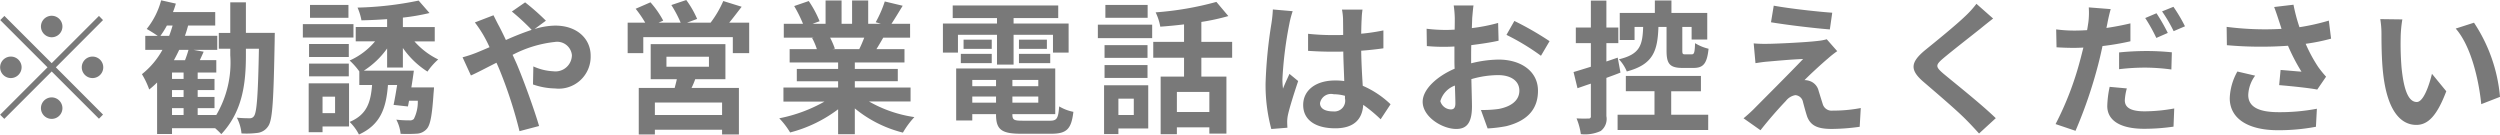 <svg xmlns="http://www.w3.org/2000/svg" width="209.43" height="11.281"><path d="M4.33 3.121a.9.9 0 10-.9-.9.908.908 0 00.9.9zm0 2.171L.37 1.334l-.35.348L3.98 5.64.01 9.61l.35.348 3.97-3.97 3.96 3.958.34-.348L4.68 5.64l3.95-3.958-.34-.348zm-2.52.348a.9.9 0 10-.9.9.908.908 0 00.9-.901zm5.04 0a.9.9 0 10.9-.9.9.9 0 00-.9.899zM4.33 8.159a.9.9 0 10.9.9.908.908 0 00-.9-.901zm10.08.9h.97v.576h-.97v-.577zm1.38-4.881a9.14 9.14 0 01-.29.864h-.93c.15-.276.3-.564.44-.864h.78zm-2.35-1.175a7.409 7.409 0 00.54-.864h.48c-.09.3-.18.588-.29.864h-.73zm1.94 3.61h-.97v-.538h.97v.54zm0 1.511h-.97v-.578h.97v.576zm5.22-5.361V.194h-1.31v2.567h-.96V4.08h.96v.552a8.662 8.662 0 01-1.17 5h-1.56v-.574h1.41v-.936h-1.41v-.576h1.41v-.935h-1.41v-.536h1.56V5.04h-1.38c.1-.216.21-.456.32-.708l-.86-.156h2V3.001h-2.71c.11-.288.19-.576.27-.864h2.27V1.01h-3.54a6.557 6.557 0 00.24-.708L13.5.026a6.493 6.493 0 01-1.21 2.4c.24.132.64.384.92.576h-1.04v1.173h1.44a6.767 6.767 0 01-1.72 2.039 6.789 6.789 0 01.61 1.283 6.88 6.88 0 00.66-.588v4.318h1.25v-.49h3.61a6.667 6.667 0 01.52.5c1.76-1.883 2.06-4.186 2.06-6.608V4.08h1.09c-.07 3.886-.18 5.3-.4 5.625a.4.4 0 01-.39.2 9.829 9.829 0 01-1.06-.048 3.549 3.549 0 01.39 1.319 7.04 7.04 0 001.38-.048 1.242 1.242 0 00.87-.576c.36-.528.44-2.255.53-7.172 0-.168.01-.624.01-.624H20.6zM29.19.412h-3.22v1.079h3.22V.41zm.42 1.607h-4.24v1.126h4.24V2.017zm-.39 1.667h-3.33v1.089h3.33v-1.09zm-3.33 2.711h3.33V5.328h-3.33v1.067zm2.18 1.7v1.378h-1.05V8.098h1.05zm1.17-1.115h-3.38v4.093h1.16v-.48h2.22v-3.61zm4.51-1.319V4.02a7.238 7.238 0 002.06 1.979 5.376 5.376 0 01.9-1.019 6.33 6.33 0 01-1.99-1.511h1.7v-1.2h-2.67v-.794a18.027 18.027 0 002.23-.384L35.07.048a28.087 28.087 0 01-5.12.588 4.662 4.662 0 01.33 1.067 40.53 40.53 0 002.15-.1v.66H29.8v1.2h1.62a5.913 5.913 0 01-2.13 1.607 5.837 5.837 0 01.81.912v1.139h1.07c-.12 1.475-.44 2.483-1.88 3.094a3.95 3.95 0 01.78 1.055c1.81-.828 2.28-2.207 2.43-4.15h.77c-.1.612-.2 1.211-.3 1.667l1.2.132c.04-.144.06-.312.1-.48H35a3.186 3.186 0 01-.33 1.523.448.448 0 01-.38.12 8.353 8.353 0 01-1.09-.06 3.235 3.235 0 01.36 1.187 12.284 12.284 0 001.37-.012 1.176 1.176 0 00.82-.4c.3-.324.45-1.151.57-2.986.02-.168.04-.492.04-.492h-1.9c.08-.468.15-.959.21-1.4h-4.19a7.048 7.048 0 001.95-1.859v1.6h1.32zm5-.864l.7 1.523c.52-.228 1.28-.636 2.14-1.067.11.24.22.492.32.744a37.164 37.164 0 011.61 4.989l1.64-.432c-.39-1.343-1.32-3.91-1.88-5.217-.11-.24-.22-.492-.34-.744a9.864 9.864 0 013.53-1.079 1.241 1.241 0 011.44 1.1 1.378 1.378 0 01-1.56 1.355 4.535 4.535 0 01-1.67-.408l-.03 1.511a5.866 5.866 0 001.84.336 2.677 2.677 0 002.99-2.746c0-1.391-1.11-2.519-2.97-2.519a6.14 6.14 0 00-1.73.288l.95-.7A19.075 19.075 0 0043.99.198l-1.11.768a18.785 18.785 0 011.66 1.535 22.953 22.953 0 00-2.16.852c-.19-.408-.38-.792-.56-1.139-.13-.228-.37-.72-.48-.935l-1.56.6a10.5 10.5 0 01.71 1.055 11.018 11.018 0 01.52 1.019c-.36.156-.73.312-1.08.456a10.171 10.171 0 01-1.18.391zm21.74 4.833h-5.63V8.59h5.63v1.043zm-4.66-4.881h3.56v.84h-3.56v-.84zm4.94 1.883V3.697h-6.26v2.938h2.19c-.05.24-.12.492-.18.732h-3.01v3.9h1.35v-.4h5.63v.4h1.41v-3.9h-3.97a6.493 6.493 0 00.31-.732h2.53zm.32-4.737c.33-.4.69-.876 1.04-1.331l-1.54-.48a8.752 8.752 0 01-1.06 1.811h-1.97l.84-.312a8.053 8.053 0 00-.91-1.583l-1.25.42a9.786 9.786 0 01.78 1.475h-1.85l.39-.168A7.841 7.841 0 0054.49.194l-1.24.54a9.528 9.528 0 01.8 1.163h-1.47v2.555h1.31V3.109h7.5v1.343h1.37V1.898h-1.67zM72.4 3.156c-.13.324-.27.672-.42.959h-2.24l.2-.036a6.787 6.787 0 00-.4-.924h2.86zm3.88 5.349V7.331h-4.67v-.528h3.6V5.775h-3.6v-.54h4.16V4.116h-2.35c.18-.288.37-.612.57-.959h2.25V1.993h-1.56c.28-.42.6-.959.94-1.511l-1.5-.36a9.677 9.677 0 01-.76 1.739l.43.132h-1.06V.039h-1.35v1.955h-.88V.039h-1.34v1.955h-1.09l.59-.216a9.057 9.057 0 00-.91-1.691l-1.22.42a11.433 11.433 0 01.74 1.487h-1.61v1.163h2.51l-.14.024a5.352 5.352 0 01.4.935h-2.28v1.115h4.06v.544h-3.46v1.032h3.46v.528h-4.58V8.51h3.44a12.62 12.62 0 01-3.79 1.4 6.459 6.459 0 01.91 1.187 11.4 11.4 0 004.02-1.943v2.087h1.4V9.082a10.25 10.25 0 004.03 2.027 7.055 7.055 0 01.96-1.3 10.716 10.716 0 01-3.8-1.307h3.48zm3.97-5.589h3.27v2.495h1.39V2.917h3.3v1.487h1.31V1.969h-4.61v-.455h3.74V.458h-8.84v1.055h3.71v.456h-4.53v2.435h1.26V2.917zm5.11 2.375h2.62v-.78h-2.62v.78zm0-1.967v.768h2.34v-.767h-2.34zm-2.28 0h-2.36v.768h2.36v-.767zm-2.59 1.967h2.59v-.78h-2.59v.78zm.96 3.31v-.515h1.99v.516h-1.99zm1.99-1.907v.528h-1.99v-.527h1.99zm3.54.528h-2.17v-.527h2.17v.528zm-2.17 1.379v-.515h2.17v.516h-2.17zm.86 1.511c-.73 0-.86-.072-.86-.516v-.035h3.59V5.735h-8.3v4.354h1.35v-.528h1.99v.036c0 1.259.46 1.607 2.1 1.607h2.52c1.31 0 1.69-.4 1.86-1.835a3.679 3.679 0 01-1.19-.456c-.08 1.019-.19 1.2-.79 1.2h-2.27zm10.47-9.7H92.6v1.079h3.54V.41zm-1.16 7.856v1.367h-1.29V8.266h1.29zm1.21-1.127h-3.7v4.09h1.2v-.47h2.5V7.139zm-3.66-.612h3.6V5.448h-3.6v1.079zm3.6-2.746h-3.6V4.85h3.6V3.78zm-4.16-.588h4.55v-1.13h-4.55v1.127zm9.34 6.189h-2.72V7.702h2.72v1.679zm1.91-4.546V3.505h-2.58V1.838a18.191 18.191 0 002.26-.492l-1-1.187a26.235 26.235 0 01-5.09.876 4.6 4.6 0 01.39 1.2 41.64 41.64 0 001.99-.192v1.462h-2.58v1.331h2.58v1.583h-1.96v4.821h1.36v-.575h2.72v.528h1.43V6.419h-2.1V4.836h2.58zm7.36 3.8a.938.938 0 011.14-.744 3.641 3.641 0 01.95.132v.216a.9.9 0 01-.98 1.091c-.63 0-1.11-.203-1.11-.695zm3.56-7.832h-1.72a4.919 4.919 0 01.09.791c0 .252.01.744.01 1.331-.28.012-.56.012-.84.012a19.939 19.939 0 01-2.1-.108v1.427c.71.048 1.39.072 2.1.072.28 0 .56 0 .85-.012.01.852.06 1.727.08 2.471a5.252 5.252 0 00-.77-.048c-1.64 0-2.67.839-2.67 2.051 0 1.259 1.03 1.955 2.69 1.955 1.62 0 2.27-.816 2.34-1.967a12.24 12.24 0 011.46 1.211l.83-1.259a7.865 7.865 0 00-2.33-1.547c-.05-.816-.11-1.775-.13-2.938.66-.048 1.28-.12 1.86-.2v-1.5a16.6 16.6 0 01-1.86.276c.01-.528.02-.971.04-1.235a6.168 6.168 0 01.07-.783zm-5.85.132l-1.66-.144a10.416 10.416 0 01-.12 1.175 38.369 38.369 0 00-.49 5 14.16 14.16 0 00.48 3.838l1.35-.108a9.997 9.997 0 01-.02-.492 2.977 2.977 0 01.06-.564c.14-.648.53-1.871.86-2.854l-.73-.6c-.18.408-.38.816-.54 1.235a6.8 6.8 0 01-.05-.779 31.962 31.962 0 01.58-4.642 7.818 7.818 0 01.28-1.065zm15.15-.48h-1.66a8.717 8.717 0 01.09 1.055c0 .2 0 .552-.01.971-.24.012-.48.024-.7.024a13.178 13.178 0 01-1.65-.1l.02 1.451a14.782 14.782 0 001.68.06c.19 0 .41-.012.63-.024v1.007c0 .276 0 .564.02.852-1.48.636-2.68 1.727-2.68 2.77 0 1.271 1.65 2.279 2.81 2.279.79 0 1.32-.4 1.32-1.883 0-.408-.03-1.343-.05-2.291a8.063 8.063 0 012.25-.336c1.05 0 1.77.48 1.77 1.3 0 .876-.77 1.355-1.74 1.535a9.3 9.3 0 01-1.48.084l.56 1.547a11.149 11.149 0 001.57-.192c1.9-.48 2.65-1.547 2.65-2.962 0-1.655-1.45-2.614-3.3-2.614a9.874 9.874 0 00-2.3.312V4.86c0-.348 0-.72.01-1.079.78-.1 1.61-.216 2.29-.372l-.04-1.487a14.533 14.533 0 01-2.2.432l.03-.852c.03-.312.07-.827.11-1.044zm3.42 1.3l-.66 1.163a19.479 19.479 0 012.89 1.751l.72-1.223a25.724 25.724 0 00-2.95-1.695zm-6.2 6.716a1.97 1.97 0 011.22-1.307c.02.648.04 1.2.04 1.5 0 .408-.17.5-.39.5a.945.945 0 01-.87-.697zm18.95-6.213v1.967c0 1.091.24 1.463 1.34 1.463h.92c.81 0 1.13-.348 1.26-1.607a3.834 3.834 0 01-1.13-.468c-.03.816-.08.936-.29.936h-.54c-.21 0-.24-.036-.24-.336V2.257h.78v1.055h1.31v-2.23h-3V.039h-1.39v1.043h-2.94v2.267h1.24V2.257h.72c-.05 1.535-.27 2.291-2.03 2.71a3.3 3.3 0 01.66 1.019c2.22-.588 2.58-1.727 2.65-3.73h.68zm-4.09 2.567l-.95.324V3.613h1V2.305h-1V.051h-1.3v2.254h-1.26v1.307h1.26v1.979c-.54.168-1.04.324-1.45.444l.33 1.355c.35-.12.72-.252 1.12-.384v2.722a.169.169 0 01-.2.2 9.791 9.791 0 01-1-.012 5.389 5.389 0 01.36 1.319 3.123 3.123 0 001.67-.264 1.277 1.277 0 00.47-1.247v-3.2c.39-.144.8-.288 1.18-.444zM140 7.646h2.49V6.359h-6.29v1.283h2.4v1.967h-3.09v1.283h7.59V9.609H140V7.642zm8.59-7.172l-.23 1.391c1.43.24 3.67.5 4.93.6l.2-1.4c-1.25-.09-3.55-.343-4.9-.59zm5.32 3.814l-.88-1a3.905 3.905 0 01-.68.132c-1 .132-3.72.252-4.28.252a10.761 10.761 0 01-1.16-.036l.15 1.655c.25-.036.61-.1 1.03-.132.68-.06 2.12-.192 2.96-.216-1.09 1.151-3.55 3.6-4.16 4.222-.32.312-.61.564-.83.744l1.42 1a34.824 34.824 0 012.13-2.459 1.28 1.28 0 01.79-.48.7.7 0 01.64.576c.08.3.23.863.35 1.223.3.78.91 1.032 2.05 1.032a17.537 17.537 0 002.35-.18l.09-1.571a12.222 12.222 0 01-2.35.216.77.77 0 01-.84-.564c-.1-.312-.24-.768-.34-1.091a1.143 1.143 0 00-.72-.816 1.322 1.322 0 00-.46-.084c.29-.312 1.4-1.343 1.96-1.811a8.217 8.217 0 01.78-.616zm13.06-2.734l-1.4-1.235a7.952 7.952 0 01-.92 1.019c-.81.78-2.45 2.111-3.4 2.878-1.2 1.007-1.29 1.643-.09 2.662 1.09.936 2.85 2.435 3.58 3.19.36.36.71.744 1.05 1.115l1.4-1.283c-1.22-1.187-3.5-2.986-4.4-3.742-.65-.564-.66-.7-.03-1.247.81-.684 2.39-1.907 3.17-2.531.28-.231.67-.542 1.04-.83zm11.2 5.853l-1.44-.132a8.649 8.649 0 00-.2 1.607c0 1.211 1.09 1.907 3.1 1.907a17.222 17.222 0 002.45-.18l.06-1.523a13.98 13.98 0 01-2.49.24c-1.29 0-1.65-.4-1.65-.923a4.548 4.548 0 01.17-1.001zM176.82.763l-1.84-.144a6.507 6.507 0 01-.03 1.223c-.03.192-.06.42-.11.684q-.555.036-1.08.036a11.646 11.646 0 01-1.51-.1l.03 1.5c.42.024.87.048 1.45.048.26 0 .52-.012.8-.024-.09.336-.17.684-.26 1.008a26 26 0 01-2.07 5.4l1.67.564a38.42 38.42 0 001.9-5.553c.13-.492.25-1.031.36-1.547a21.858 21.858 0 002.34-.4v-1.5c-.66.156-1.34.288-2.01.384.03-.156.07-.312.09-.444.05-.264.17-.804.27-1.14zm.7 3.634v1.4a18.061 18.061 0 012.32-.132 17.413 17.413 0 012.06.156l.04-1.439c-.71-.072-1.43-.108-2.11-.108a23.128 23.128 0 00-2.31.118zm3.13-3.286l-.94.4a13.906 13.906 0 01.93 1.667l.96-.42a15.421 15.421 0 00-.95-1.652zm1.42-.54l-.95.384a12.056 12.056 0 01.97 1.655l.95-.408a13.214 13.214 0 00-.97-1.636zm8.82 1.115c.07.2.15.456.24.732a25.032 25.032 0 01-4.6-.168l.02 1.535a32.152 32.152 0 005.12.048 16.2 16.2 0 001.13 2.171c-.37-.024-1.16-.1-1.75-.144l-.12 1.271c1.01.084 2.52.24 3.19.372l.74-1.079a9.433 9.433 0 01-.65-.8 12.489 12.489 0 01-1.06-1.955 15.993 15.993 0 002.13-.432l-.19-1.511a18.378 18.378 0 01-2.46.552 14.637 14.637 0 01-.5-1.883l-1.62.192c.15.388.29.819.38 1.095zm-1.97 4.653l-1.49-.348a4.891 4.891 0 00-.64 2.231c0 1.727 1.55 2.674 3.99 2.686a16.878 16.878 0 003.23-.288l.08-1.511a16.484 16.484 0 01-3.21.288c-1.64 0-2.54-.432-2.54-1.439a2.9 2.9 0 01.58-1.623zm12.33-4.713l-1.85-.024a7.521 7.521 0 01.1 1.223c0 .732.01 2.135.13 3.238.34 3.214 1.48 4.4 2.79 4.4.96 0 1.72-.732 2.51-2.818l-1.2-1.463c-.23.959-.71 2.363-1.27 2.363-.76 0-1.11-1.187-1.28-2.914a24.6 24.6 0 01-.07-2.543 10.2 10.2 0 01.14-1.466zm6 .276l-1.53.492c1.31 1.487 1.95 4.4 2.14 6.332l1.57-.612a13.3 13.3 0 00-2.18-6.216z" fill="#797979" fill-rule="evenodd"/></svg>